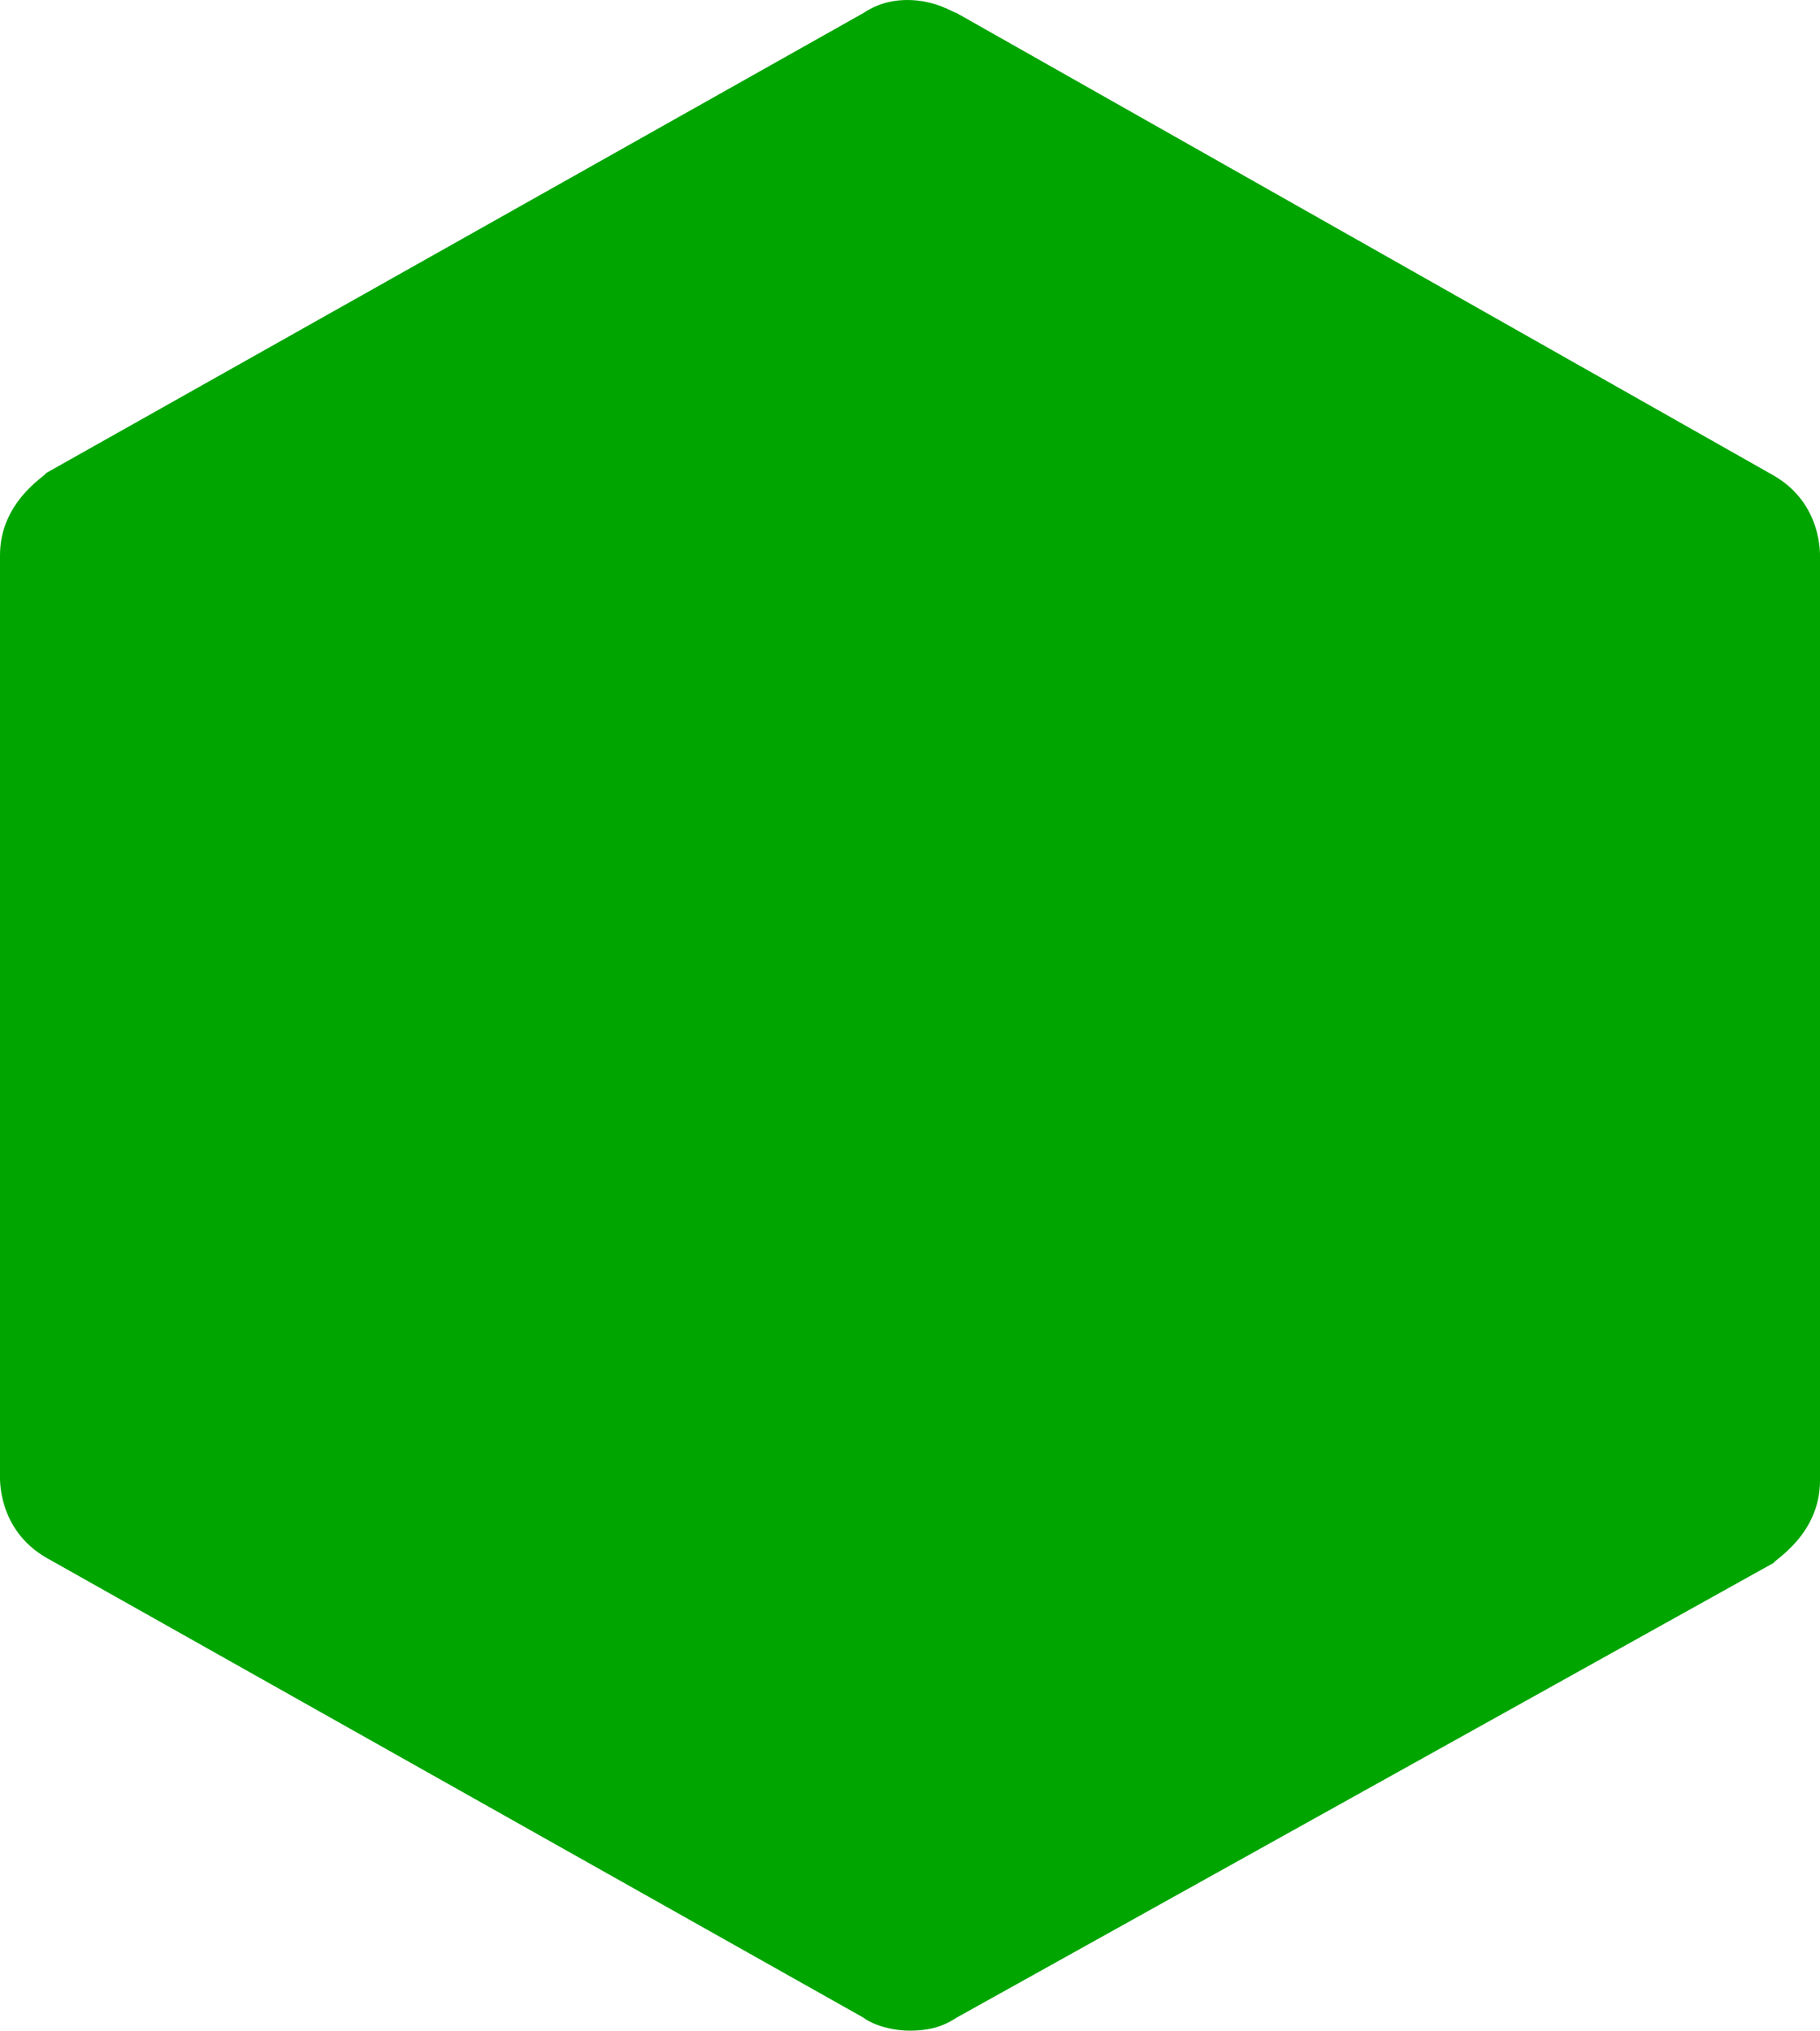 <?xml version="1.0" encoding="utf-8"?>
<!-- Generator: Adobe Illustrator 23.0.6, SVG Export Plug-In . SVG Version: 6.00 Build 0)  -->
<svg version="1.1" id="Ebene_1" xmlns="http://www.w3.org/2000/svg" xmlns:xlink="http://www.w3.org/1999/xlink" x="0px" y="0px"
	 viewBox="0 0 70.8 79" style="enable-background:new 0 0 70.8 79;" xml:space="preserve">
<style type="text/css">
	.st0{fill:#00A500;}
</style>
<path class="st0" d="M34.5,77.1l0.2,0.1c0.2,0.1,0.5,0.1,0.8,0.1s0.6-0.1,0.9-0.2l31.8-18l0,0l0.1-0.1c0.1-0.1,0.2-0.2,0.4-0.4
	c0.2-0.4,0.5-0.7,0.5-1.3V21.6c0,0,0,0,0-0.1c0-0.1,0-0.2-0.1-0.5c-0.1-0.4-0.4-0.8-0.8-1.1l-31.9-18l0,0l-0.2-0.1
	c-0.2-0.1-0.5-0.1-0.8-0.1s-0.6,0.1-0.9,0.2L2.6,19.8l0,0l-0.1,0.1c-0.1,0.1-0.2,0.2-0.4,0.4c-0.2,0.4-0.5,0.7-0.5,1.3v35.9
	c0,0,0,0,0,0.1c0,0.1,0,0.2,0.1,0.5c0.1,0.4,0.4,0.8,0.8,1.1L34.5,77.1L34.5,77.1L34.5,77.1L34.5,77.1z"/>
<path class="st0" d="M33.6,78.5L1.8,60.6C-0.1,59.5,0,57.5,0,57.4V21.6c0-2.1,1.8-3.1,1.8-3.2L33.6,0.5C34.2,0.1,34.8,0,35.3,0
	c1.1,0,1.8,0.5,1.9,0.5l31.8,18c1.9,1.1,1.8,3.1,1.8,3.2v35.9c0,2.1-1.8,3.1-1.8,3.2L37.2,78.5c-0.6,0.4-1.2,0.5-1.8,0.5
	C34.4,79,33.7,78.6,33.6,78.5"/>
</svg>
